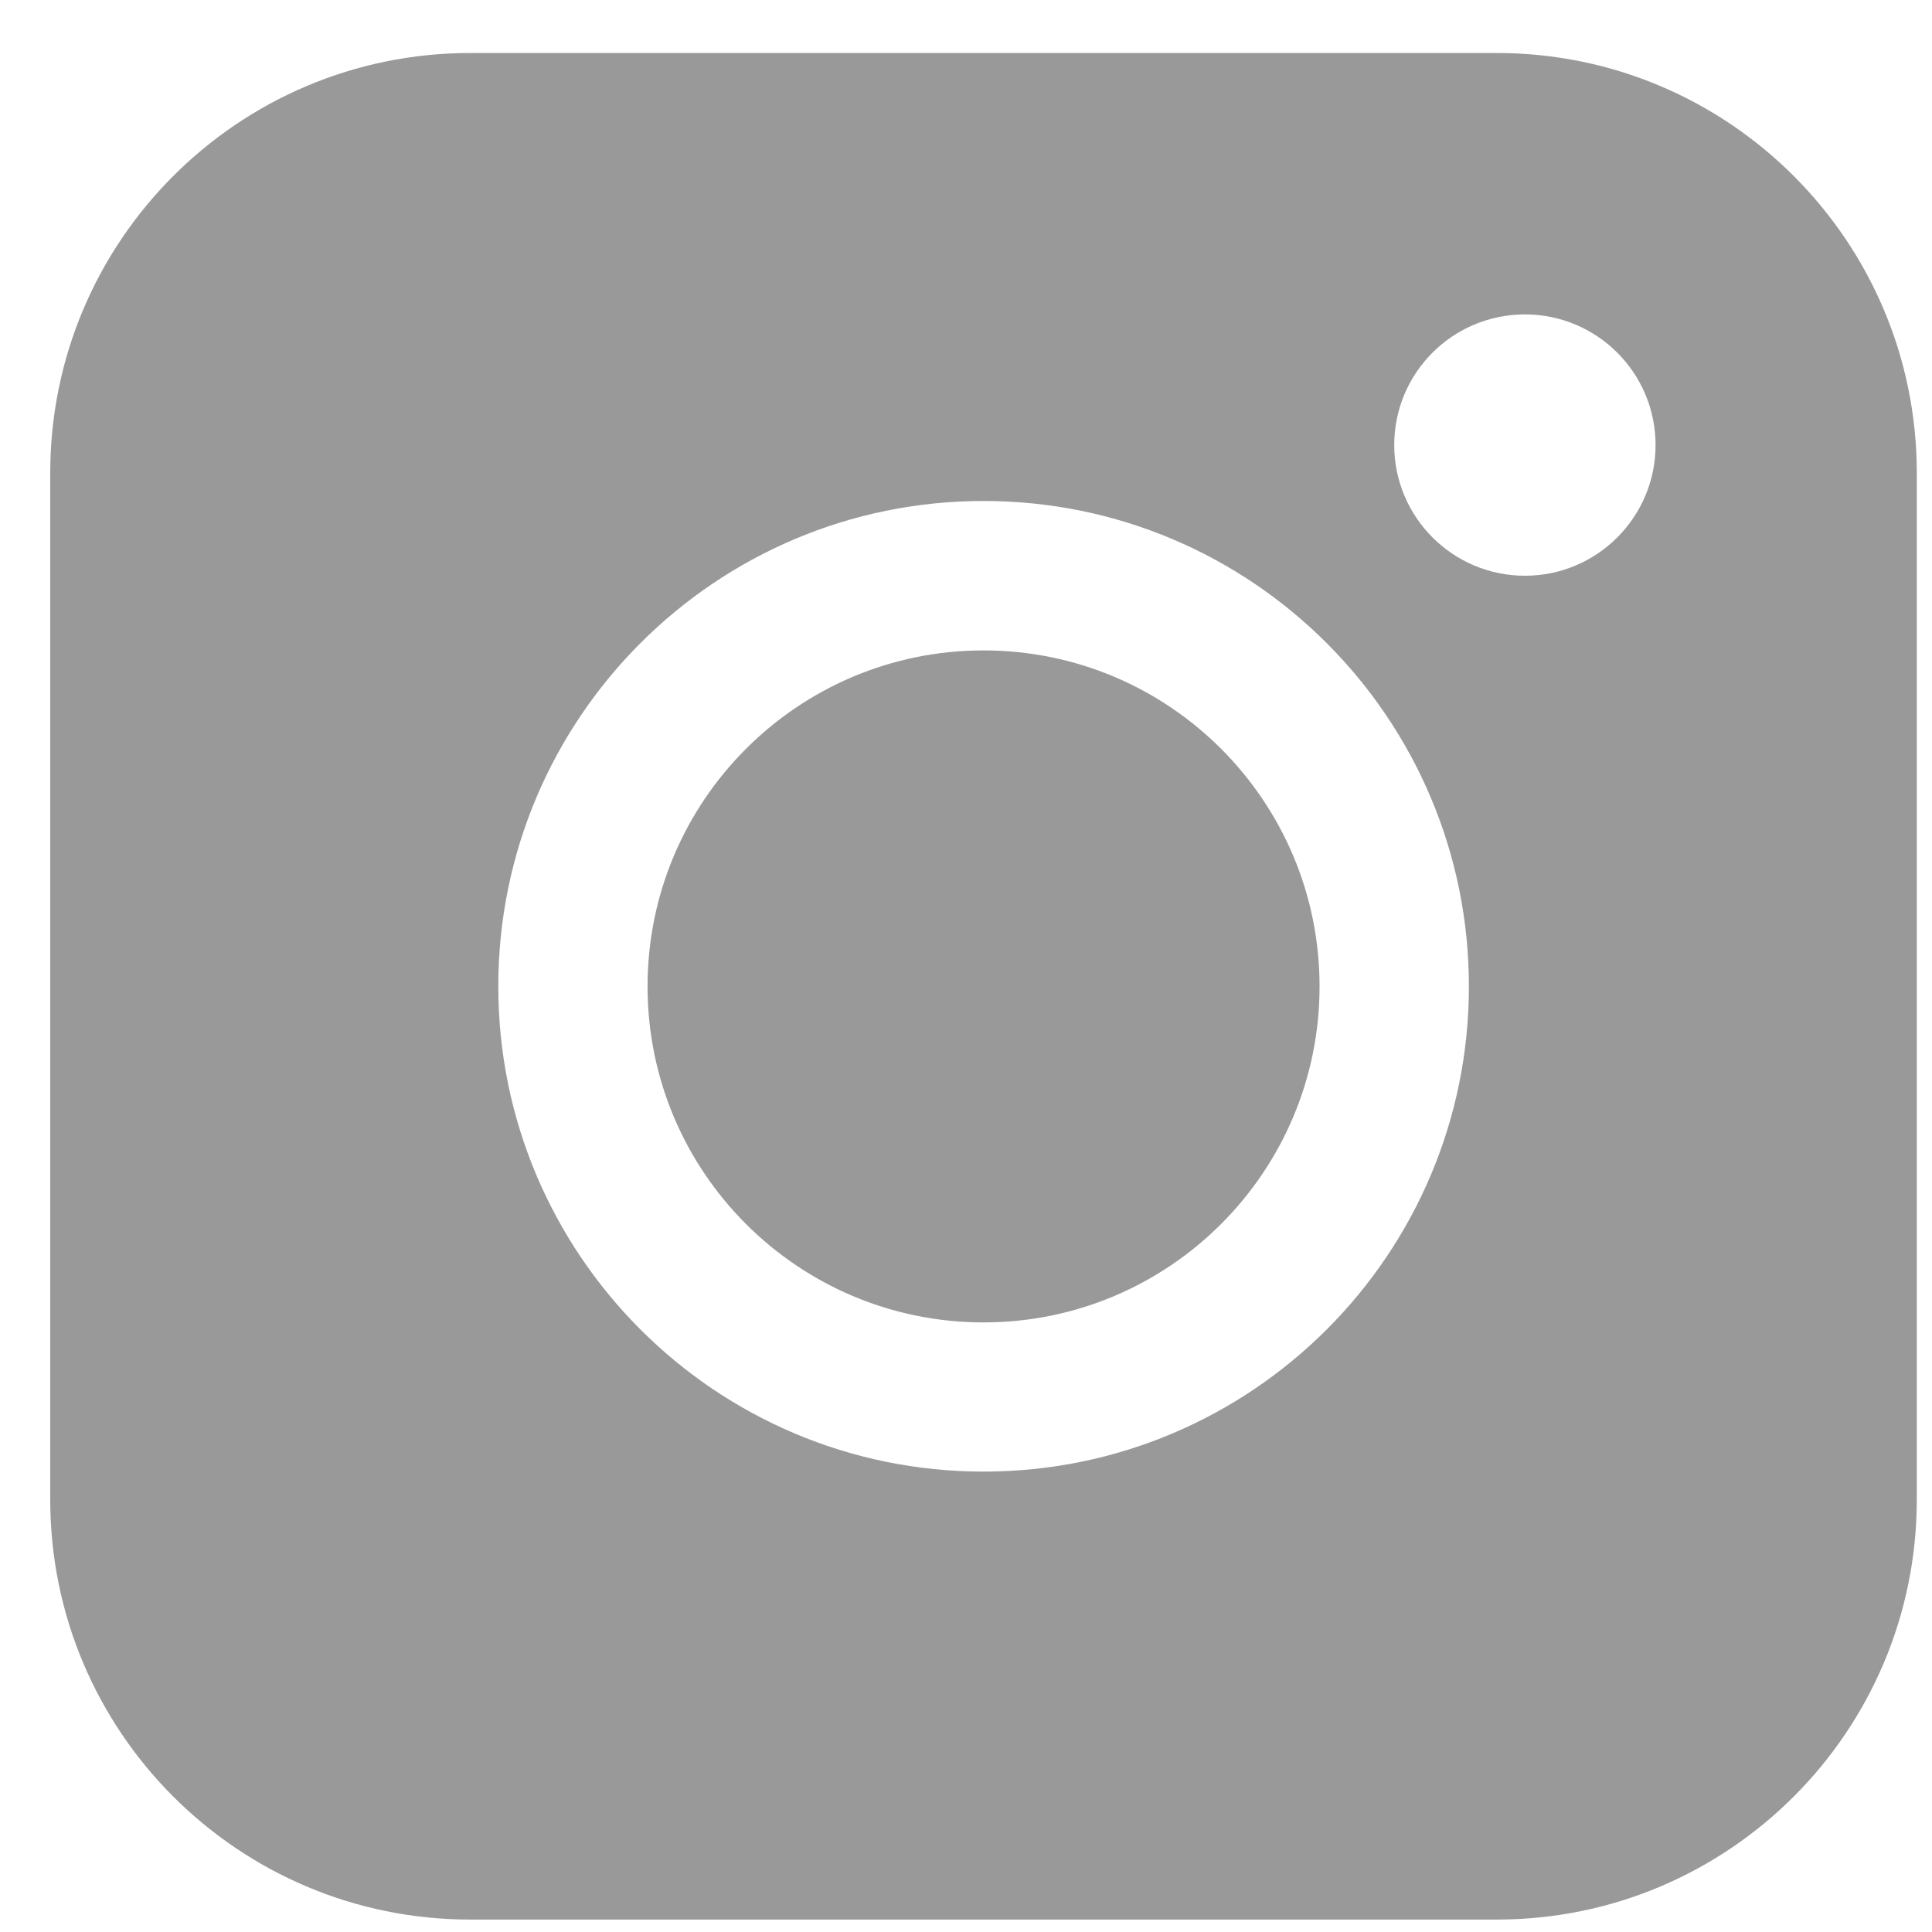 <svg width="23" height="23" viewBox="0 0 23 23" fill="none" xmlns="http://www.w3.org/2000/svg">
<path d="M17.819 0.631C20.58 0.631 22.819 2.87 22.819 5.631V17.852C22.819 20.613 20.58 22.852 17.819 22.852H5.598C2.836 22.852 0.598 20.613 0.598 17.852V5.631C0.598 2.87 2.836 0.631 5.598 0.631H17.819ZM11.709 5.964C8.519 5.964 5.932 8.551 5.932 11.742C5.932 14.932 8.518 17.519 11.709 17.519C14.9 17.519 17.487 14.932 17.487 11.742C17.486 8.551 14.9 5.964 11.709 5.964ZM11.709 7.743C13.918 7.743 15.709 9.534 15.709 11.743C15.709 13.951 13.918 15.743 11.709 15.743C9.5 15.743 7.709 13.952 7.709 11.743C7.709 9.534 9.5 7.743 11.709 7.743ZM18.154 3.743C17.294 3.743 16.598 4.439 16.598 5.298C16.598 6.157 17.295 6.854 18.154 6.854C19.012 6.854 19.709 6.157 19.709 5.298C19.709 4.439 19.012 3.743 18.154 3.743Z" fill="#999999"/>
</svg>
